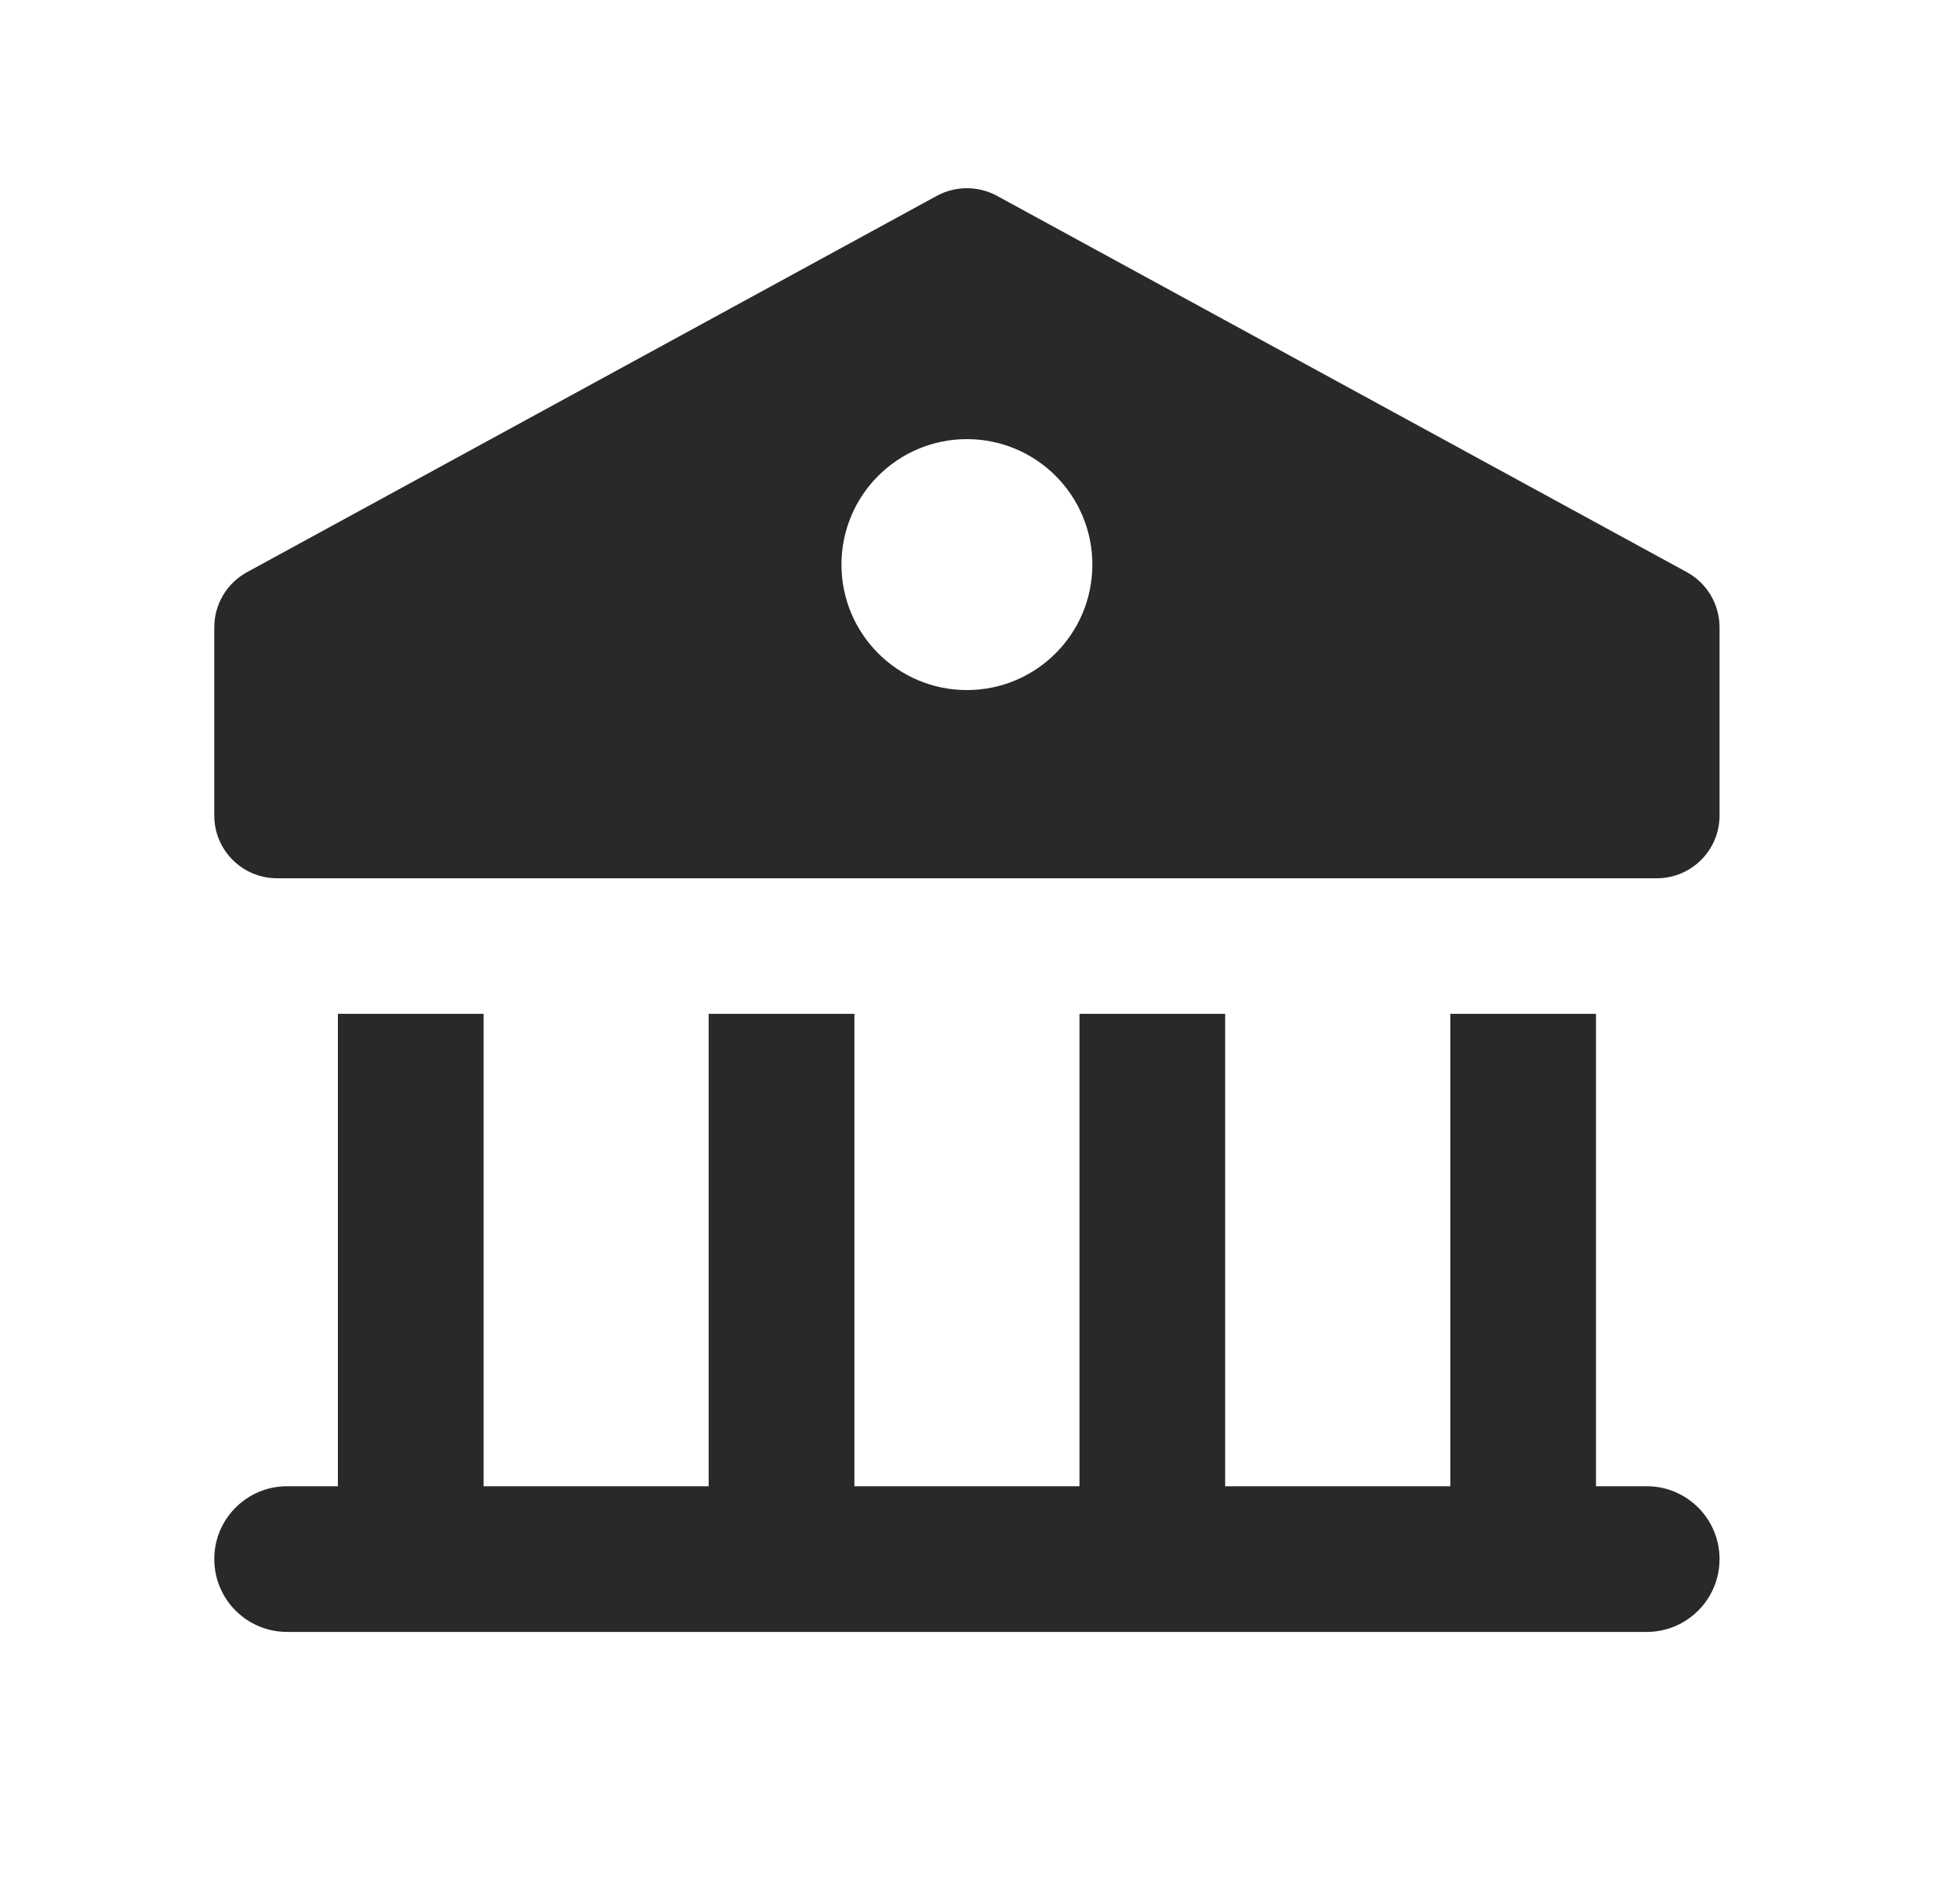 <svg width="25" height="24" viewBox="0 0 25 24" fill="none" xmlns="http://www.w3.org/2000/svg">
<g id="icon / bank">
<g id="shape">
<path fill-rule="evenodd" clip-rule="evenodd" d="M12.716 2.497L21.517 7.297C21.773 7.437 21.933 7.707 21.933 8V10.4C21.933 10.842 21.575 11.2 21.133 11.2H3.533C3.092 11.2 2.733 10.842 2.733 10.4V8C2.733 7.707 2.893 7.437 3.15 7.297L11.95 2.497C12.189 2.368 12.477 2.368 12.716 2.497ZM10.733 7.2C10.733 8.084 11.449 8.8 12.333 8.8C13.217 8.8 13.933 8.084 13.933 7.2C13.933 6.316 13.217 5.6 12.333 5.6C11.449 5.6 10.733 6.316 10.733 7.2Z" fill="#2A2928"/>
<path fill-rule="evenodd" clip-rule="evenodd" d="M3.662 18.953H4.31V12.929H6.168V18.953H9.039V12.929H10.898V18.953H13.769V12.929H15.627V18.953H18.499V12.929H20.357V18.953H21.004C21.517 18.953 21.933 19.369 21.933 19.882C21.933 20.395 21.517 20.811 21.004 20.811H3.662C3.149 20.811 2.733 20.395 2.733 19.882C2.733 19.369 3.149 18.953 3.662 18.953Z" fill="#2A2928"/>
</g>
</g>
</svg>
